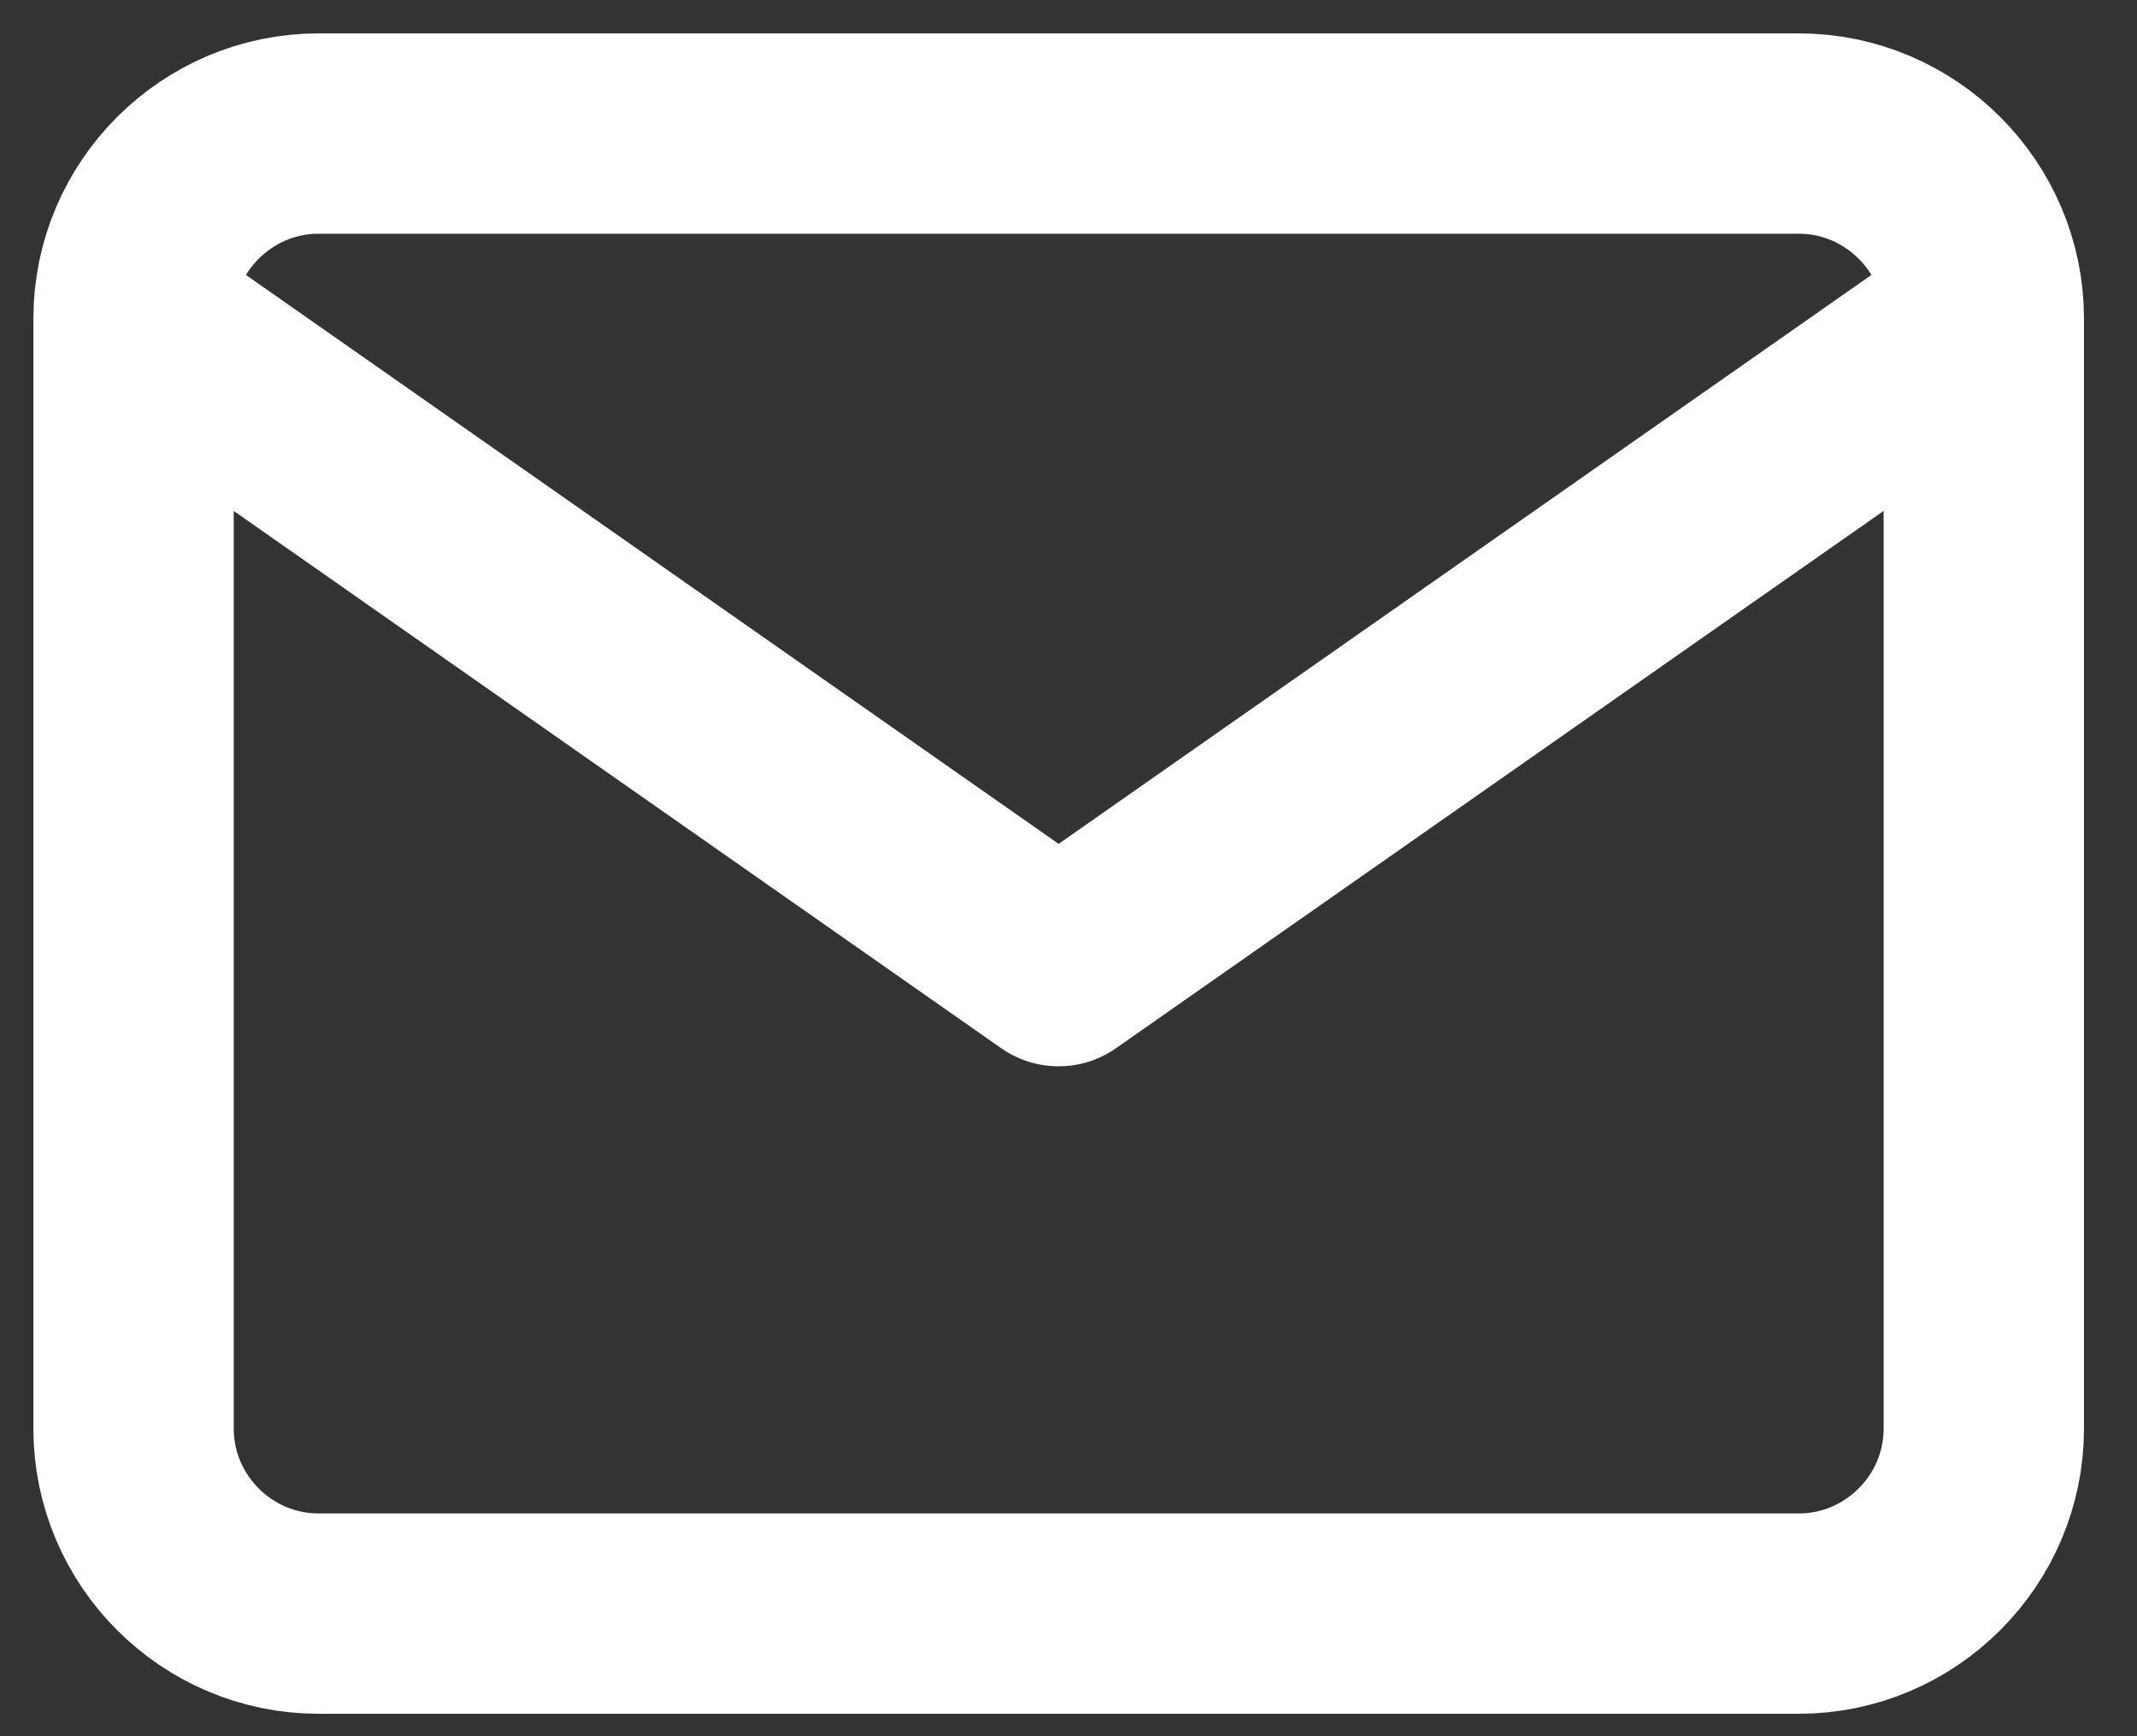 <svg width="16" height="13" viewBox="0 0 16 13" fill="none" xmlns="http://www.w3.org/2000/svg">
<rect x="0" y="0" width="16" height="13" fill="#333333" stroke="none"/>
<path d="M14.853 2.385C14.853 1.623 14.23 1 13.468 1H2.385C1.623 1 1 1.623 1 2.385M14.853 2.385V10.697C14.853 11.459 14.23 12.082 13.468 12.082H2.385C1.623 12.082 1 11.459 1 10.697V2.385M14.853 2.385L7.926 7.234L1 2.385" stroke="white" stroke-width="1.5" stroke-linecap="round" stroke-linejoin="round"/>
</svg>
